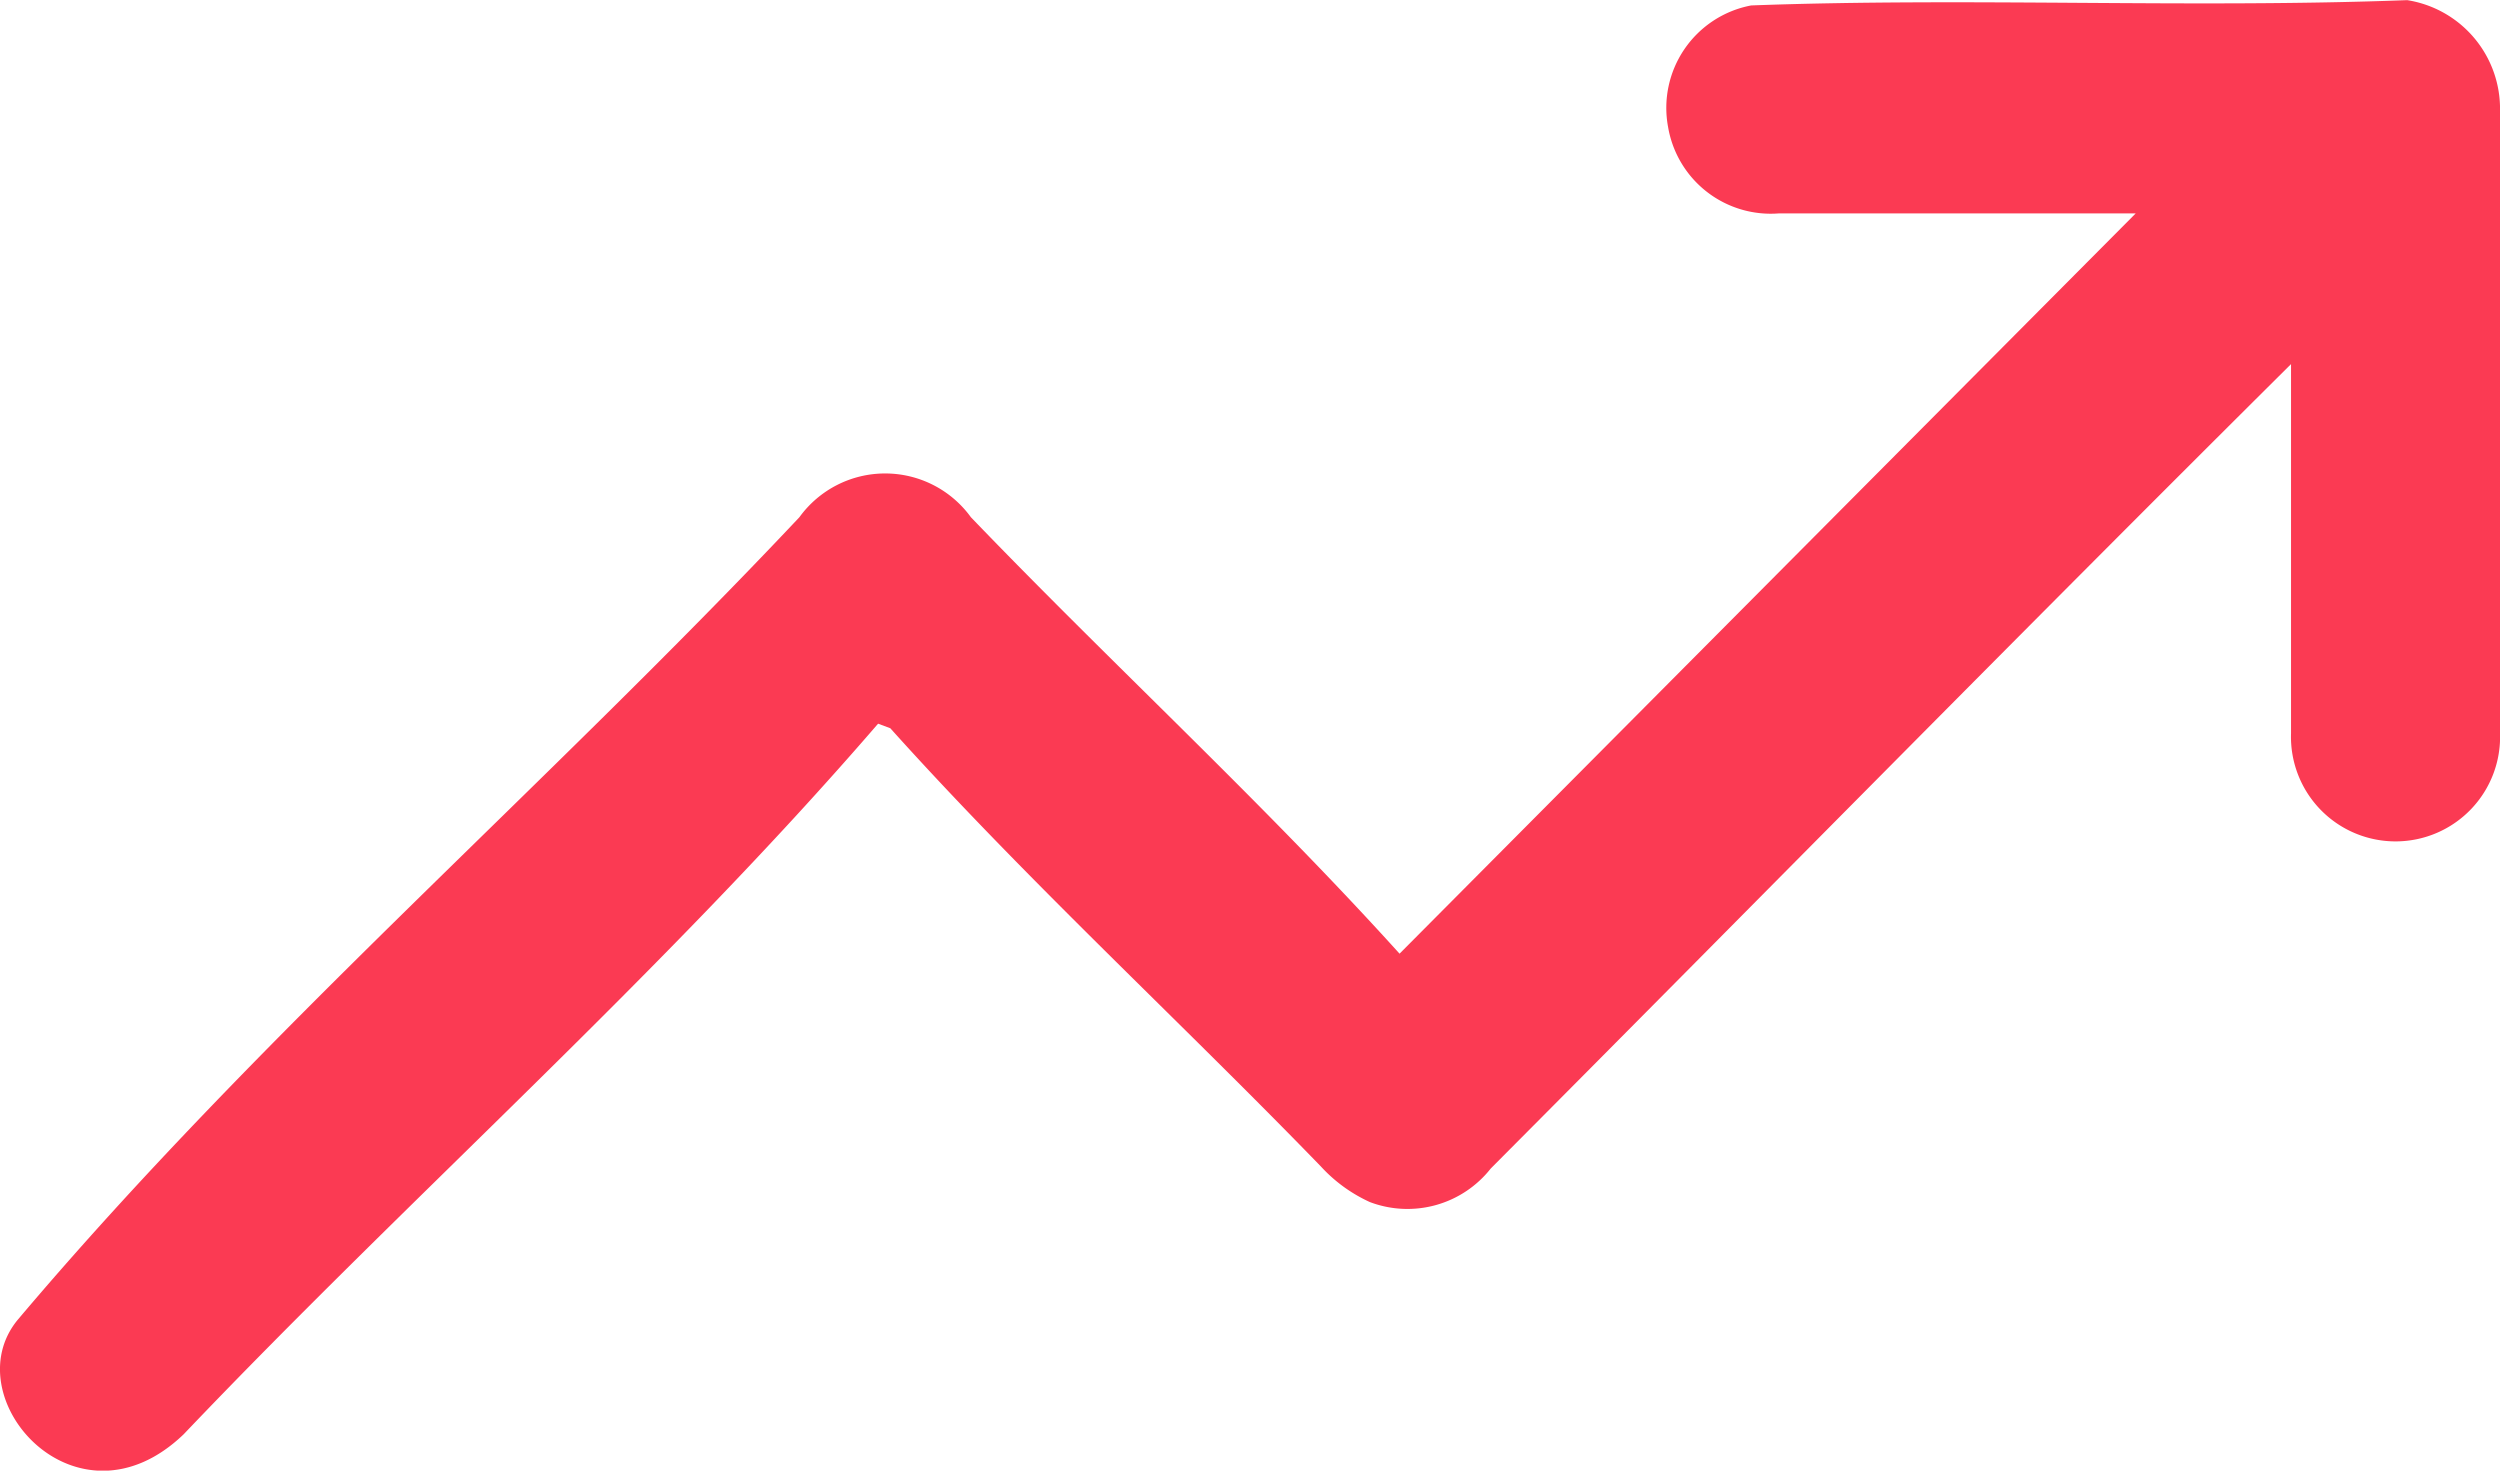 <svg xmlns="http://www.w3.org/2000/svg" width="17" height="10" viewBox="0 0 17 10">
    <path d="M16.369 0A.748.748 0 0 1 17 .72v4.26a.711.711 0 1 1-1.421.006V2.475c-1.826 1.814-3.626 3.646-5.442 5.47a.721.721 0 0 1-.822.228 1.03 1.03 0 0 1-.332-.241c-.969-1-2-1.947-2.929-2.981l-.083-.031C4.511 6.613 2.8 8.124 1.249 9.752c-.729.7-1.566-.249-1.128-.779C1.755 7.038 3.7 5.36 5.436 3.516a.72.72 0 0 1 1.166 0c.961 1 1.989 1.943 2.915 2.968l5.006-5.034h-2.425a.708.708 0 0 1-.755-.587.709.709 0 0 1 .565-.827c1.485-.055 2.977.02 4.461-.036" transform="translate(0 .001)" style="fill:#fb3a53"/>
</svg>
